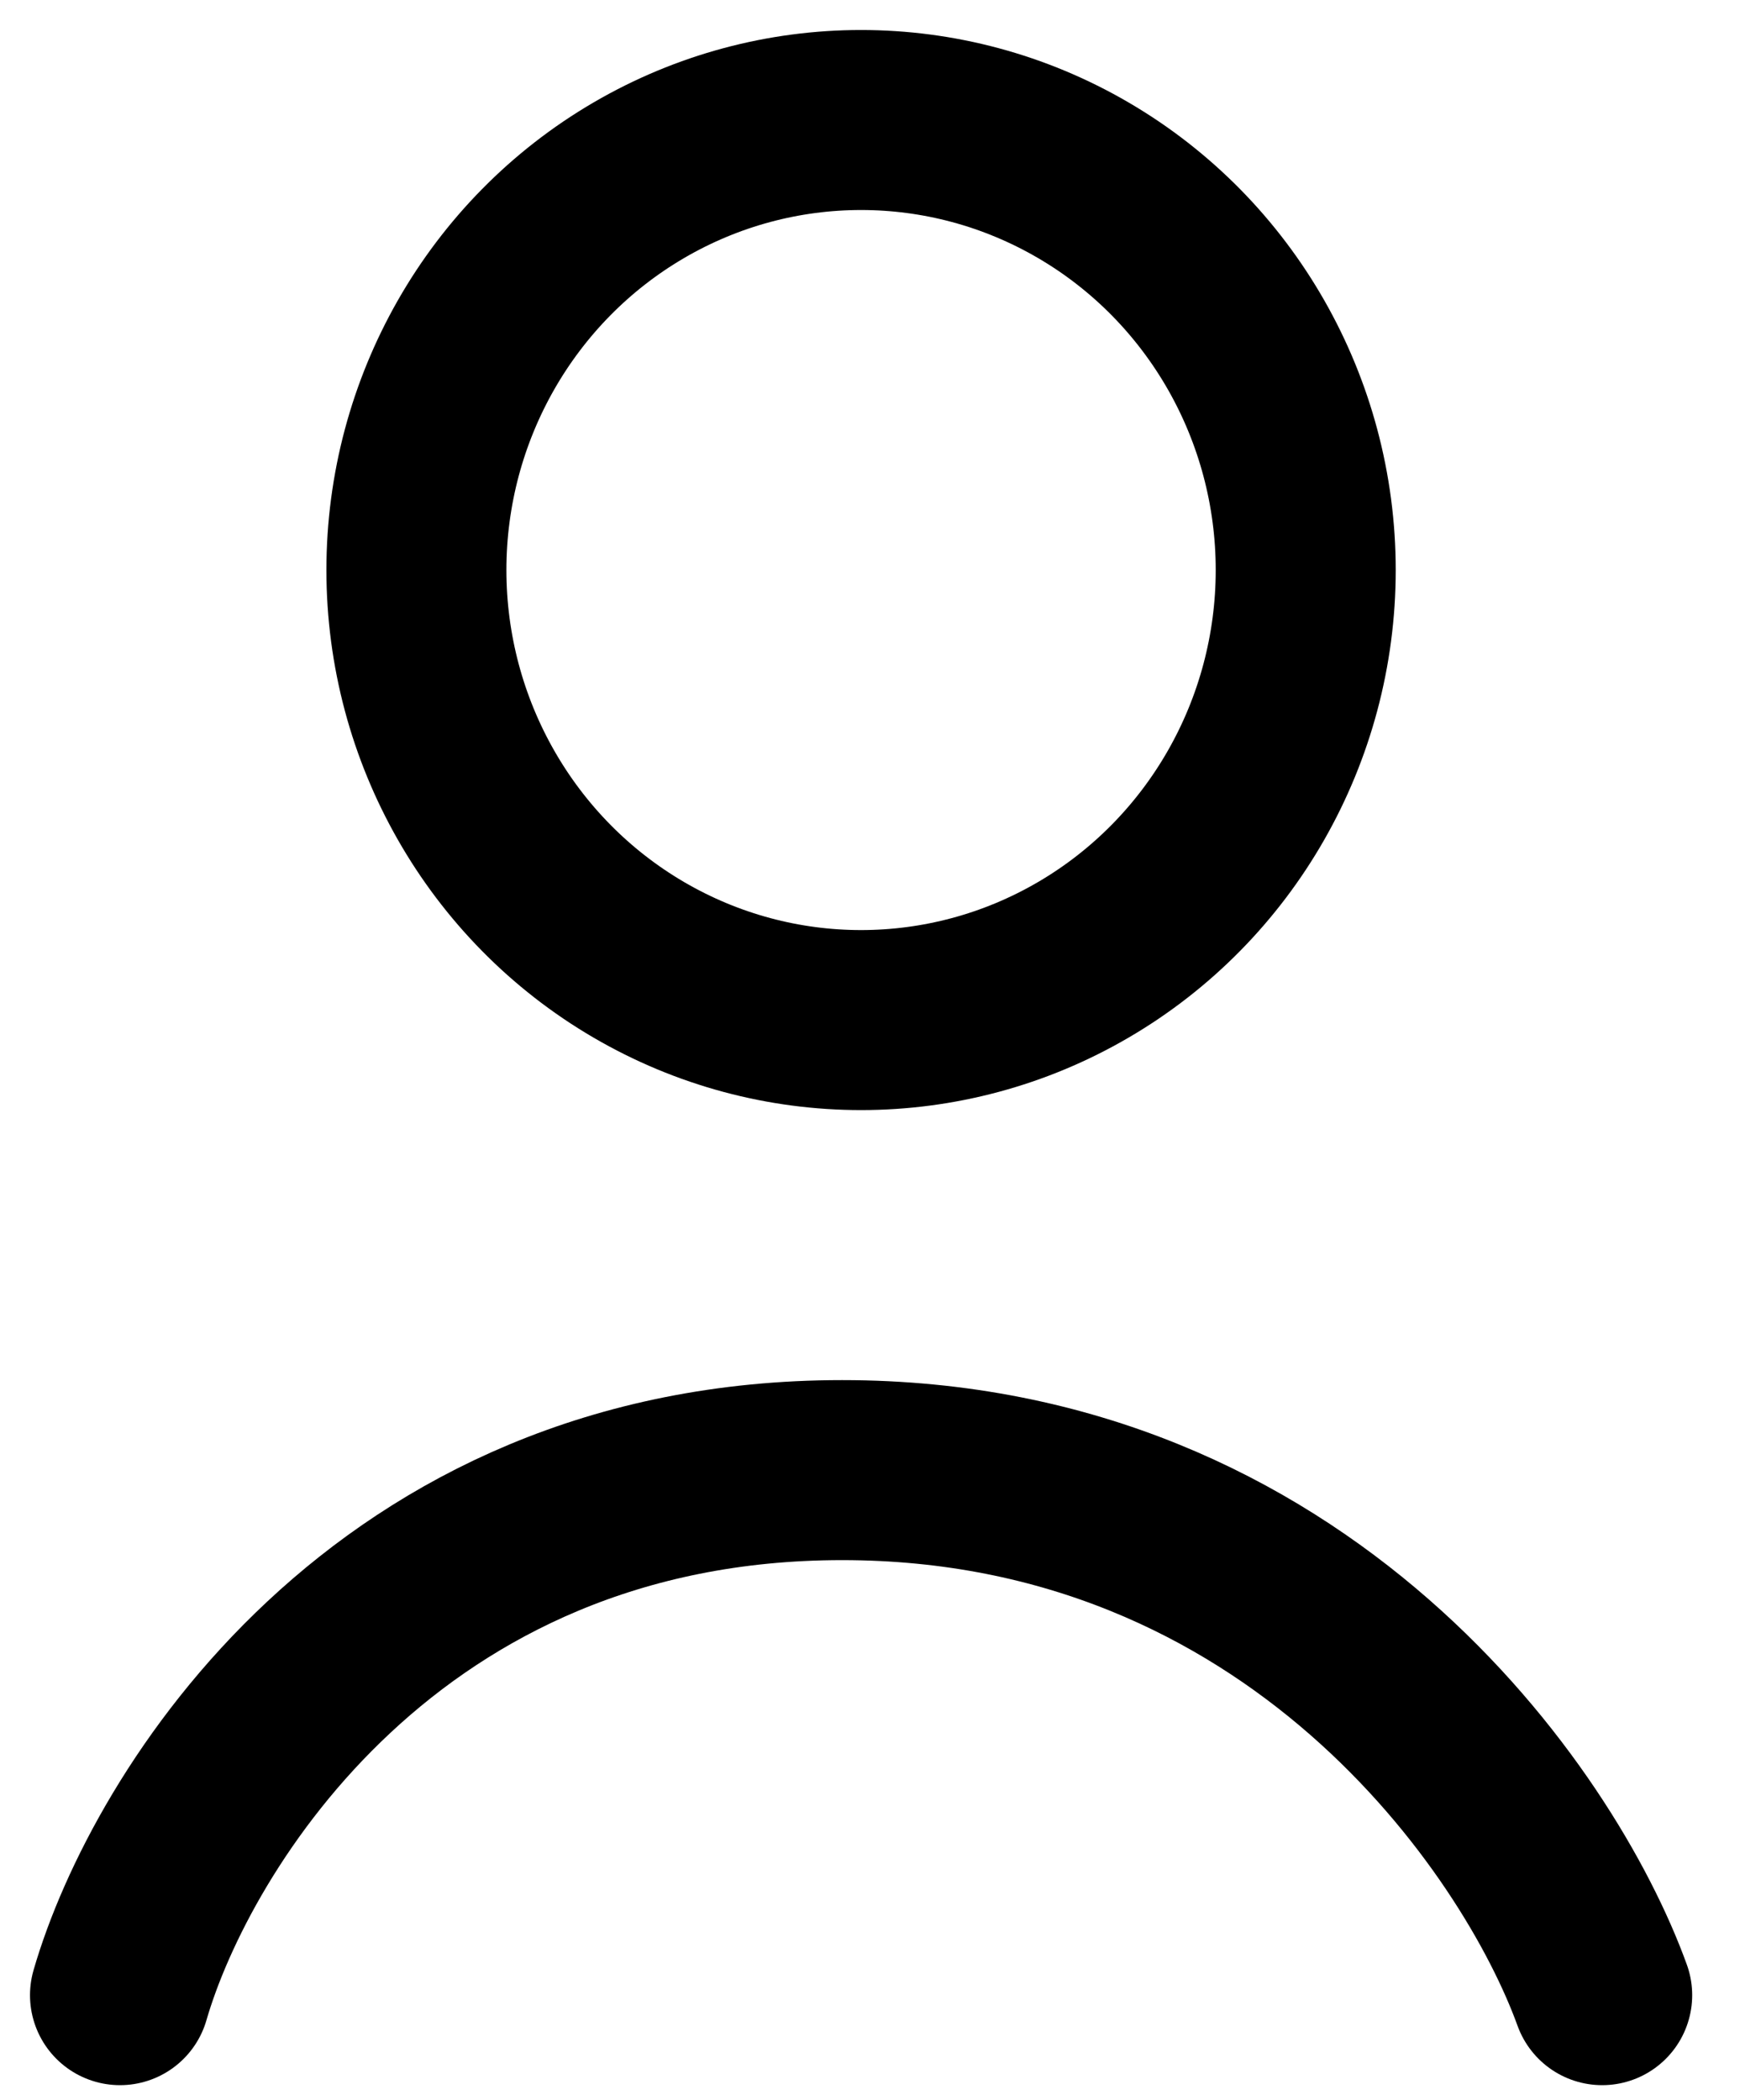 <svg width="29" height="35" viewBox="0 0 29 35" fill="none" xmlns="http://www.w3.org/2000/svg">
<path d="M2 33.25C2.845 30.333 6.434 24.5 14.035 24.5C21.636 24.5 25.647 30.333 26.703 33.25" stroke="black" stroke-width="3" stroke-linecap="round" stroke-linejoin="round"/>
<ellipse cx="14.351" cy="9.5" rx="7.411" ry="7.5" stroke="black" stroke-width="3" stroke-linecap="round" stroke-linejoin="round"/>
</svg>
